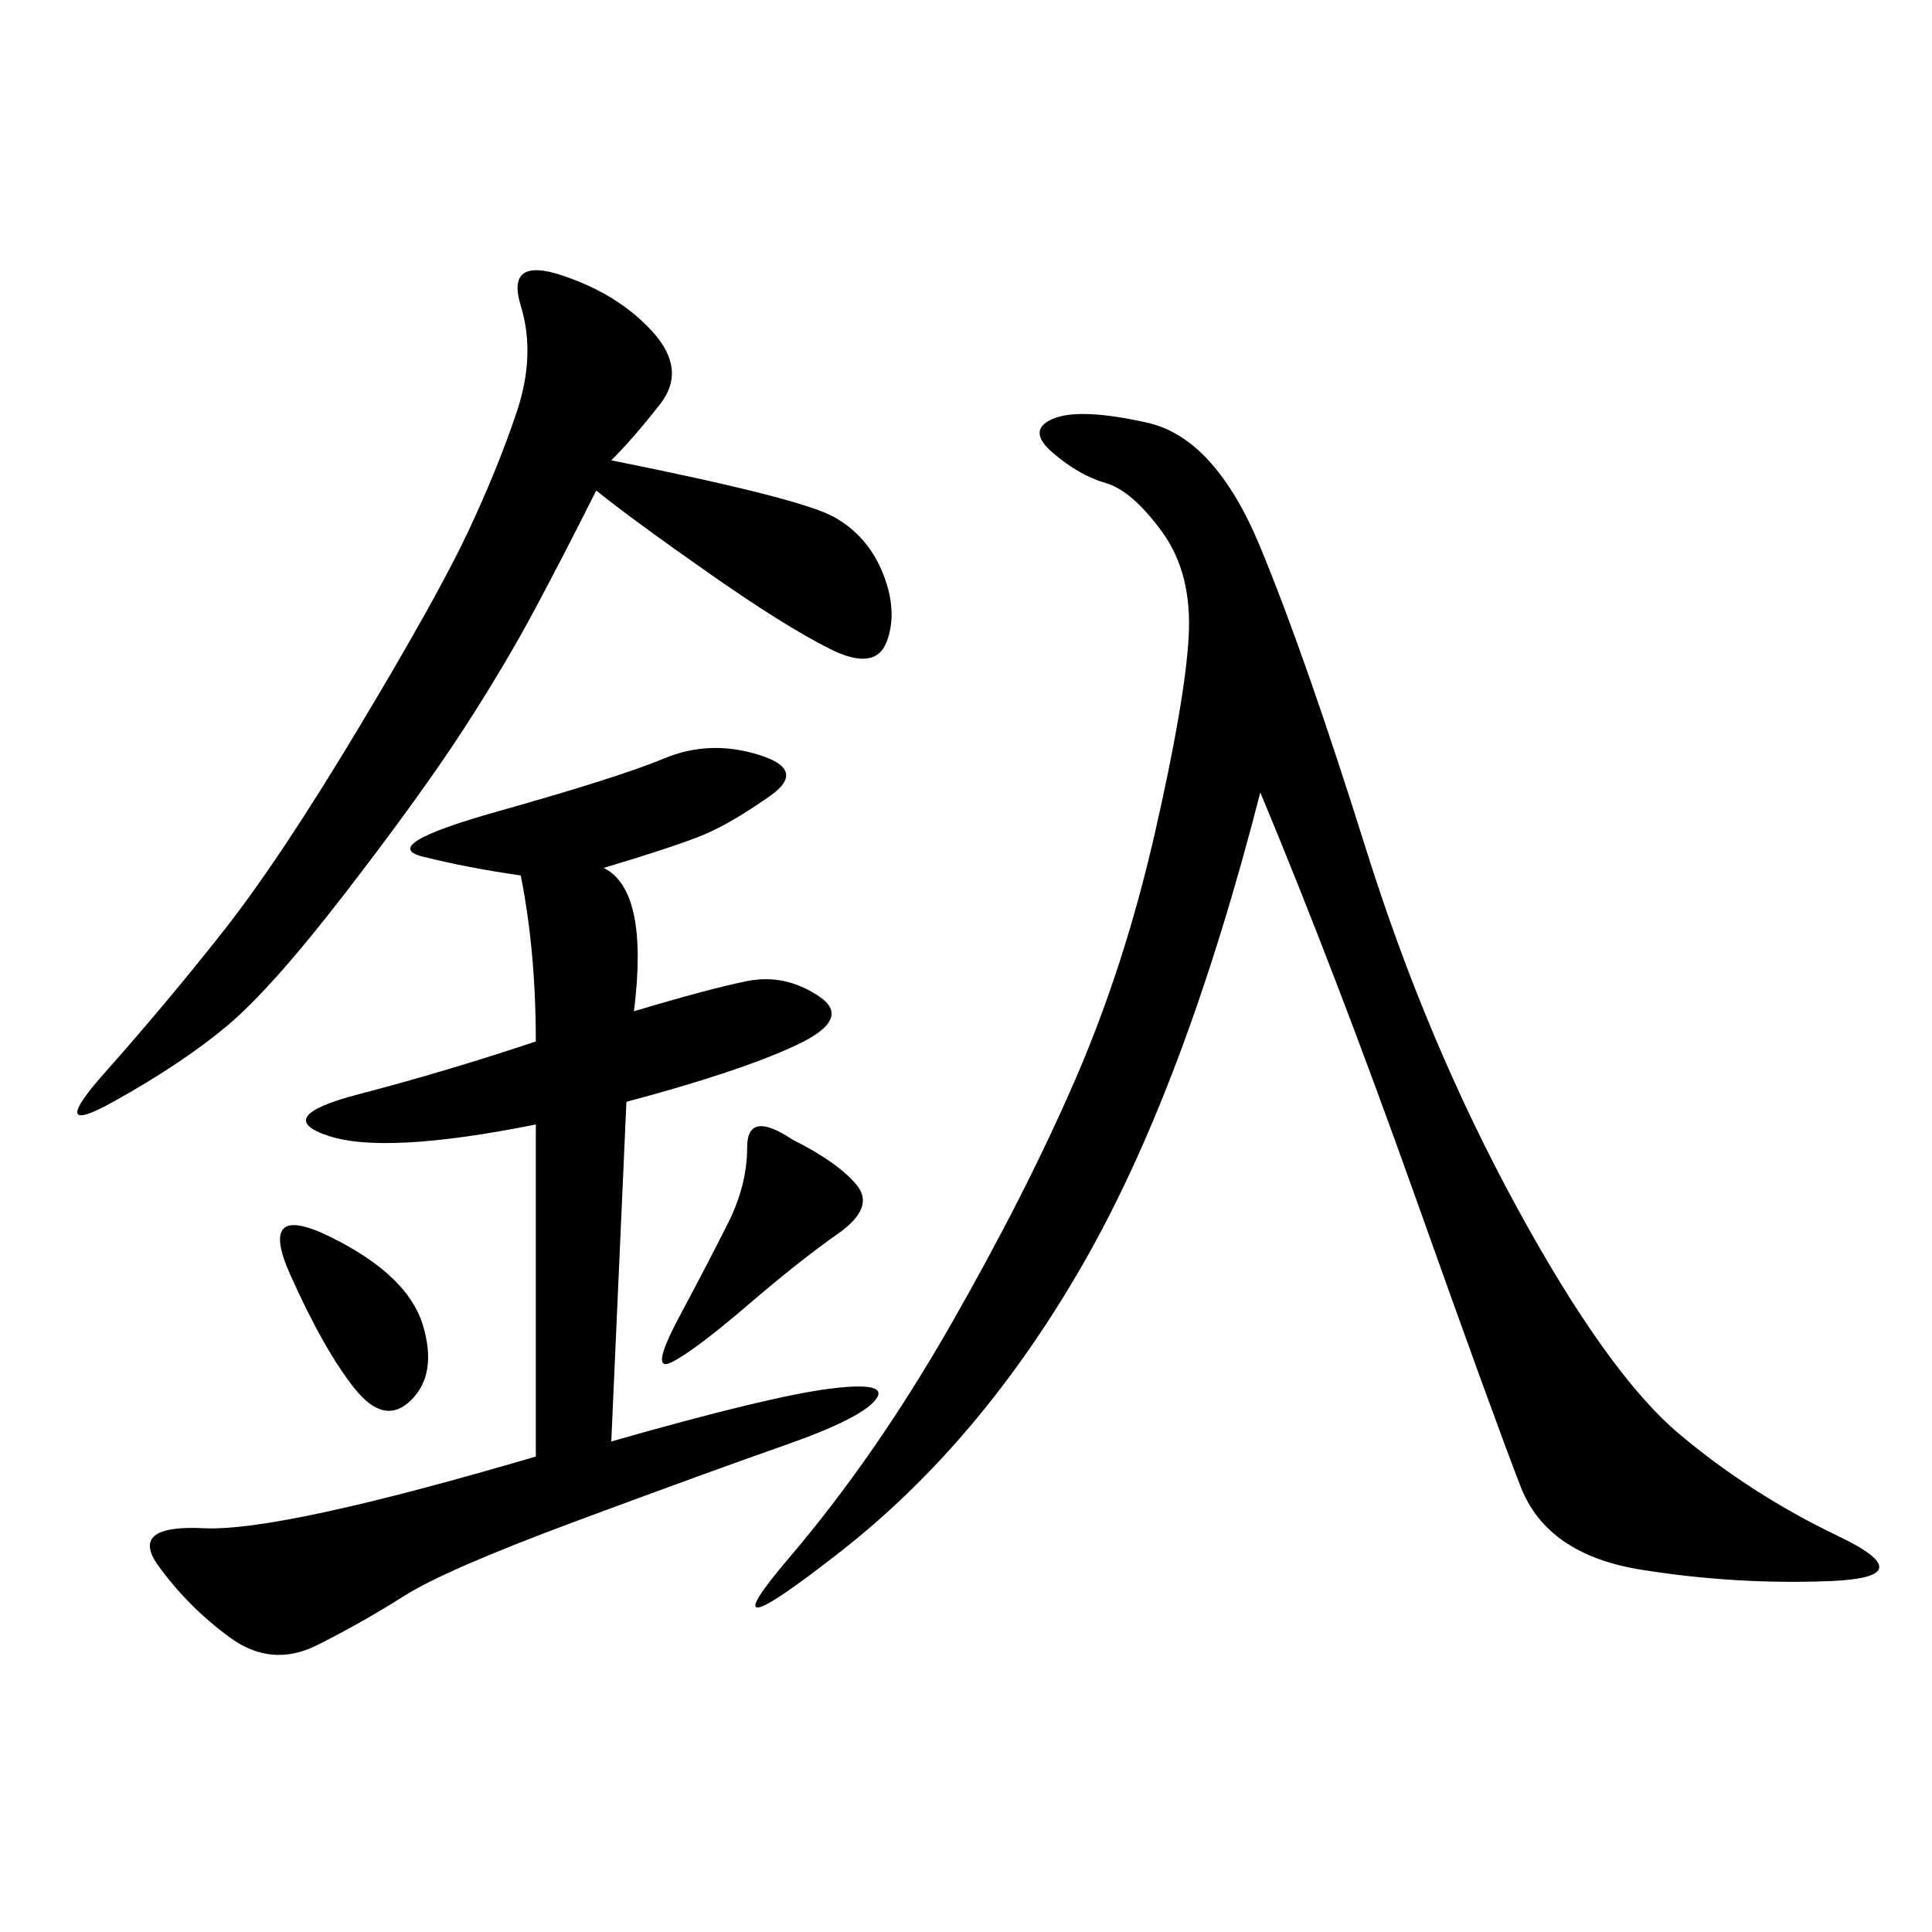 <svg xmlns="http://www.w3.org/2000/svg" xmlns:xlink="http://www.w3.org/1999/xlink" width="300" height="300"><path d="M195.70 123.05Q183.98 168.75 168.16 196.29Q152.34 223.83 130.66 240.82Q108.98 257.81 122.46 241.99Q135.94 226.17 147.66 205.66Q159.38 185.16 166.99 167.58Q174.61 150 179.30 129.49Q183.98 108.98 184.57 99.02Q185.16 89.06 180.47 82.62Q175.78 76.17 171.68 75Q167.58 73.83 163.48 70.31Q159.38 66.80 163.48 65.04Q167.58 63.28 178.13 65.63Q188.67 67.97 195.70 84.96Q202.73 101.95 212.11 131.84Q221.48 161.72 235.55 187.50Q249.61 213.28 260.74 222.66Q271.88 232.03 285.35 238.48Q298.83 244.92 284.18 245.51Q269.53 246.09 254.88 243.75Q240.23 241.41 236.13 230.86Q232.03 220.31 219.73 185.74Q207.42 151.17 195.70 123.05L195.70 123.05ZM93.75 134.77Q100.78 138.28 98.44 157.03L98.44 157.03Q110.16 153.52 116.02 152.34Q121.88 151.17 127.15 154.69Q132.42 158.20 123.63 162.30Q114.84 166.41 97.27 171.09L97.27 171.09L94.92 223.83Q119.53 216.80 128.91 215.63Q138.28 214.45 135.94 217.38Q133.59 220.31 121.88 224.41Q110.16 228.52 89.65 236.13Q69.14 243.75 62.70 247.85Q56.25 251.95 49.22 255.47Q42.19 258.98 35.74 254.30Q29.30 249.61 24.61 243.16Q19.92 236.72 31.64 237.30Q43.36 237.89 83.20 226.17L83.20 226.17L83.20 174.61Q59.77 179.30 50.98 176.37Q42.19 173.44 55.66 169.92Q69.14 166.41 83.20 161.72L83.20 161.72Q83.20 147.66 80.86 135.94L80.86 135.94Q72.66 134.77 65.63 133.01Q58.59 131.25 77.34 125.98Q96.09 120.70 103.13 117.77Q110.16 114.84 117.77 117.19Q125.39 119.53 119.53 123.63Q113.67 127.73 109.57 129.49Q105.47 131.25 93.75 134.77L93.75 134.77ZM94.92 71.48Q124.22 77.34 129.49 80.27Q134.77 83.20 137.11 89.06Q139.45 94.92 137.70 99.61Q135.94 104.30 128.91 100.78Q121.88 97.27 110.16 89.06Q98.44 80.86 92.58 76.17L92.58 76.17Q87.89 85.55 83.20 94.34Q78.52 103.13 72.07 113.09Q65.63 123.05 53.91 138.28Q42.19 153.52 35.16 159.38Q28.13 165.23 17.58 171.09Q7.03 176.95 16.41 166.41Q25.78 155.86 34.57 144.73Q43.36 133.59 55.66 113.09Q67.97 92.58 72.66 82.62Q77.34 72.66 80.27 63.87Q83.20 55.08 80.86 47.46Q78.52 39.84 87.30 42.77Q96.09 45.70 101.37 51.56Q106.64 57.42 102.54 62.70Q98.44 67.97 94.92 71.48L94.92 71.48ZM123.05 176.95Q130.08 180.47 133.01 183.98Q135.94 187.50 130.08 191.60Q124.22 195.70 116.02 202.73Q107.81 209.77 104.30 211.52Q100.78 213.28 105.47 204.49Q110.16 195.70 113.09 189.84Q116.02 183.98 116.02 178.13L116.02 178.13Q116.02 172.27 123.05 176.95L123.05 176.95ZM51.56 192.19Q63.28 198.05 65.63 205.66Q67.97 213.28 63.87 217.38Q59.77 221.48 55.08 215.63Q50.39 209.77 45.12 198.05Q39.84 186.33 51.56 192.19L51.56 192.19Z"/></svg>
